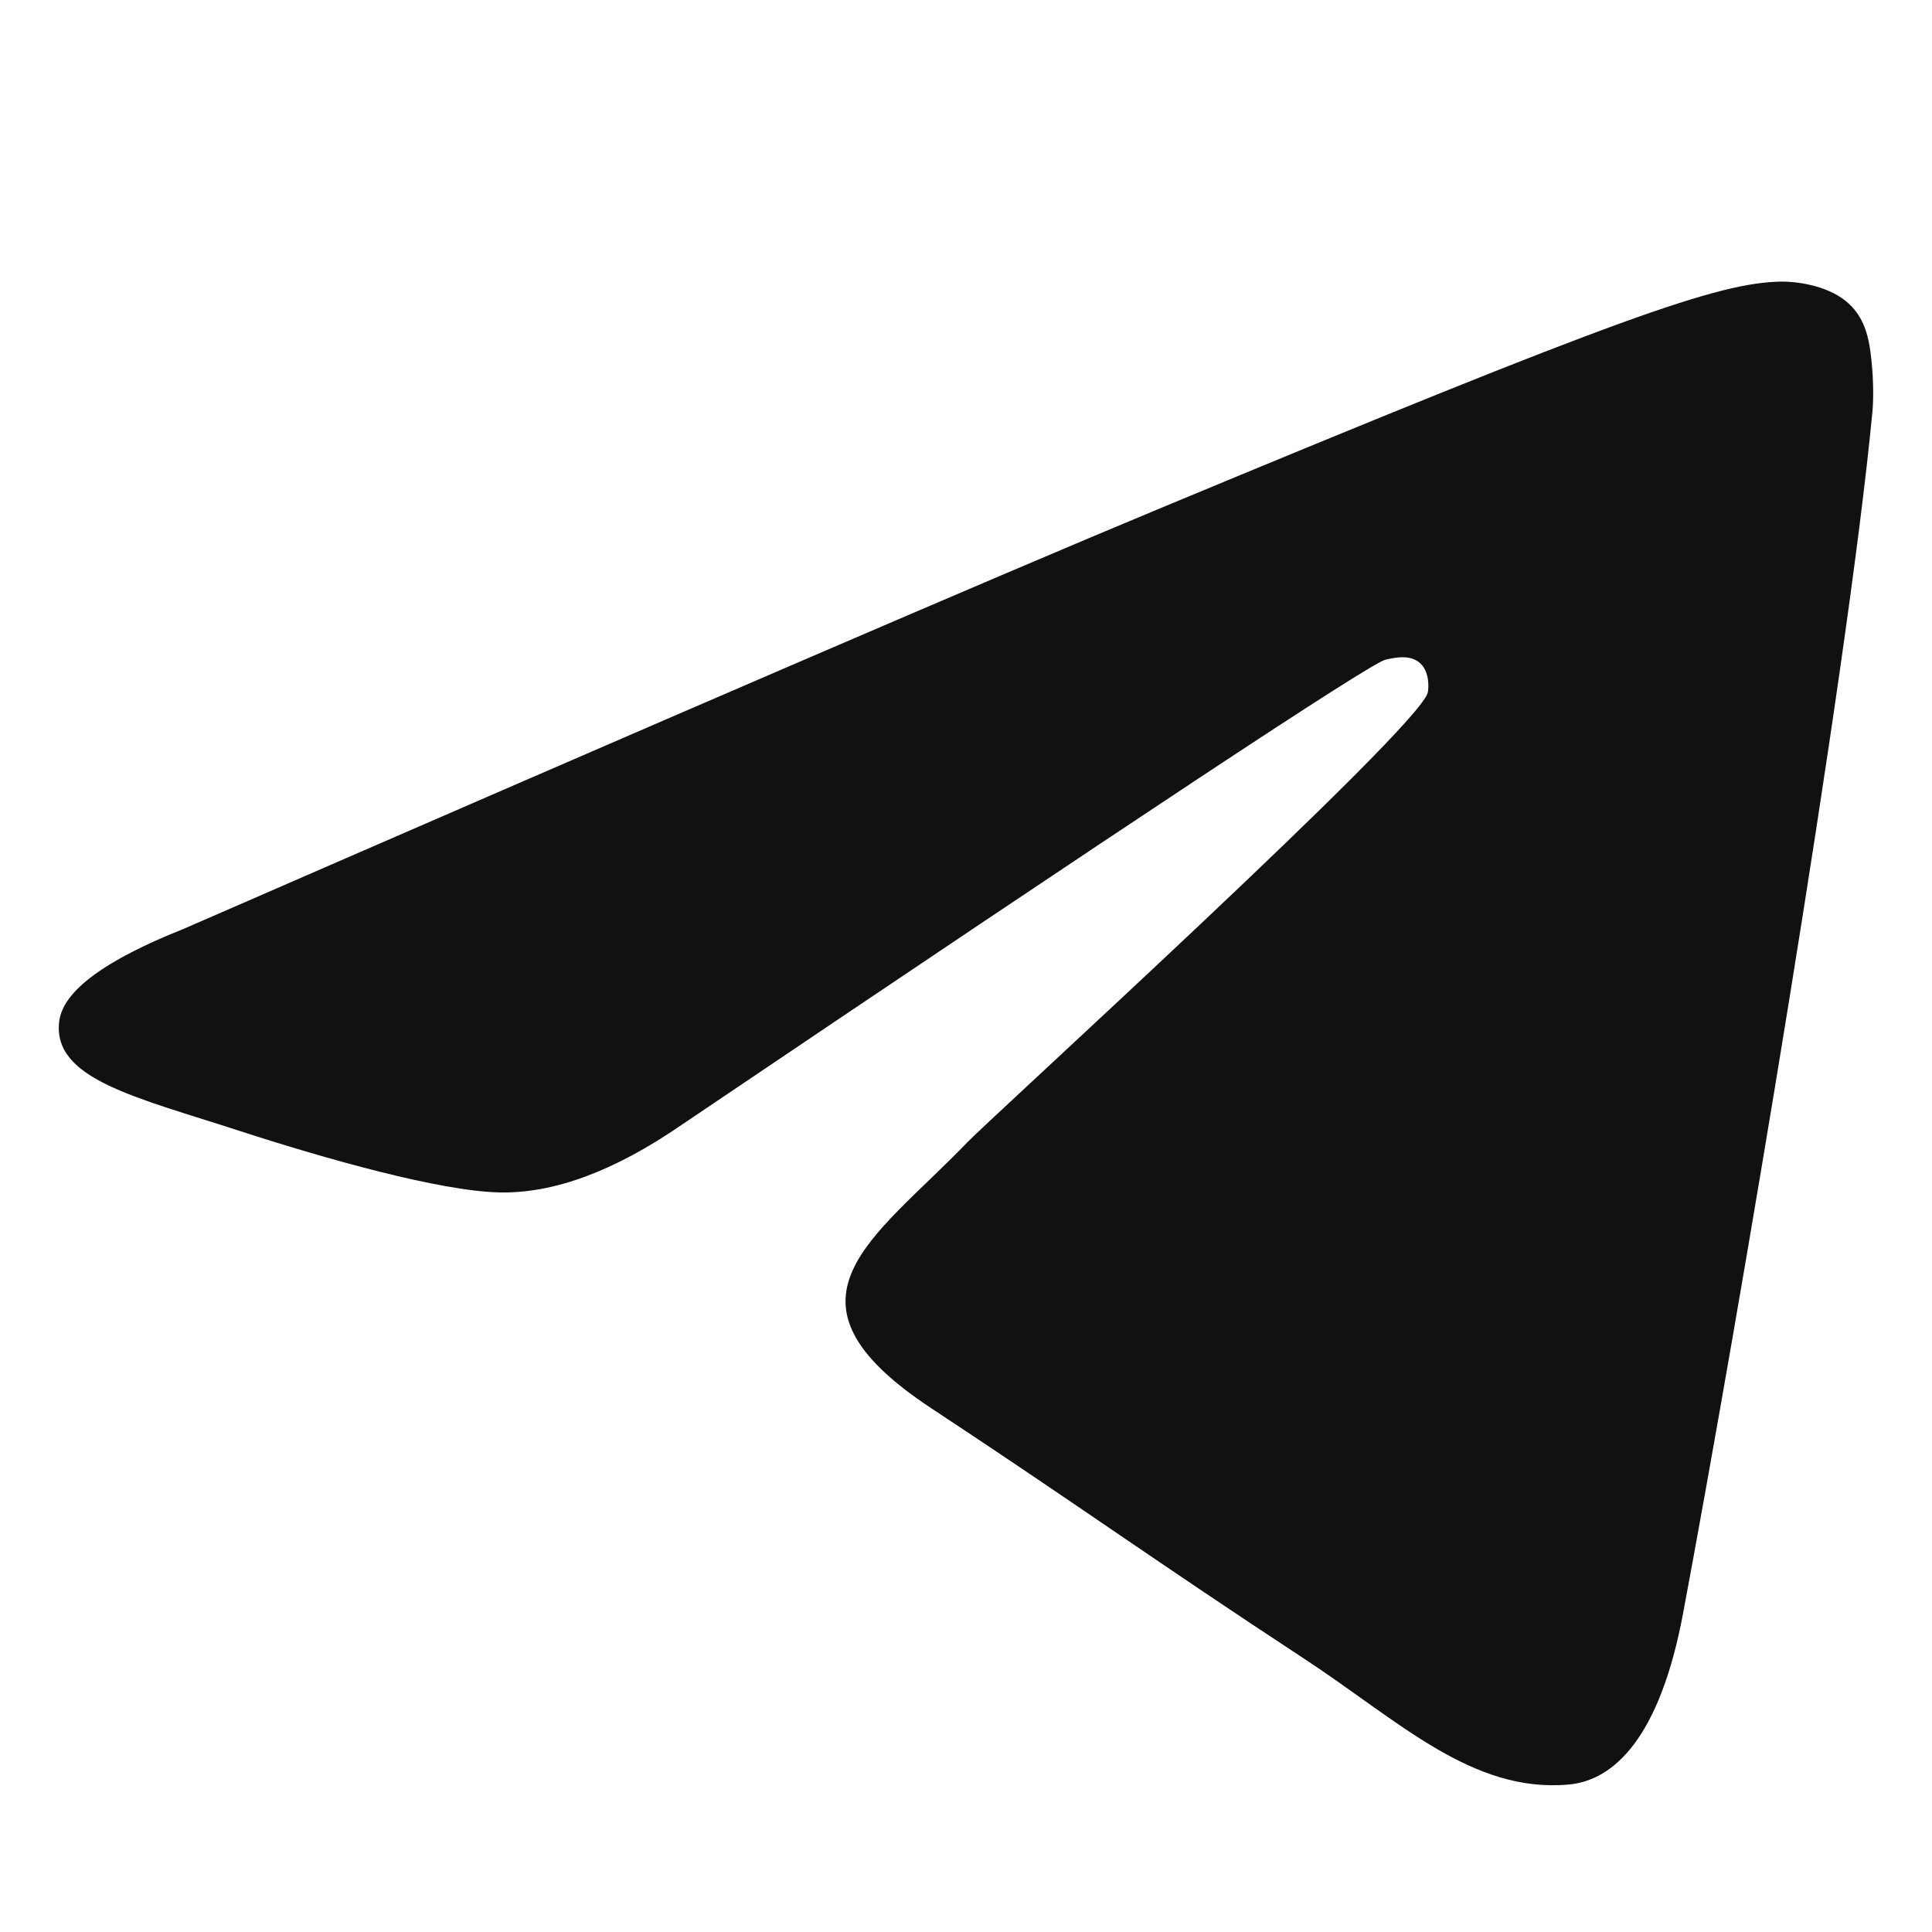 <?xml version="1.0" encoding="UTF-8"?> <svg xmlns="http://www.w3.org/2000/svg" width="41" height="41" viewBox="0 0 41 41" fill="none"><path fill-rule="evenodd" clip-rule="evenodd" d="M3.895 19.713C14.231 15.21 21.123 12.241 24.572 10.807C34.418 6.711 36.464 6 37.797 5.976C38.09 5.971 38.746 6.044 39.171 6.389C39.53 6.68 39.629 7.073 39.676 7.349C39.723 7.625 39.782 8.253 39.735 8.744C39.201 14.351 36.893 27.956 35.718 34.235C35.221 36.892 34.242 37.782 33.295 37.87C31.236 38.059 29.673 36.509 27.679 35.202C24.558 33.156 22.795 31.883 19.766 29.887C16.266 27.58 18.535 26.312 20.53 24.24C21.052 23.698 30.124 15.447 30.299 14.698C30.321 14.604 30.342 14.255 30.134 14.071C29.927 13.887 29.621 13.95 29.4 14C29.087 14.071 24.102 17.366 14.445 23.885C13.03 24.856 11.748 25.33 10.6 25.305C9.334 25.278 6.899 24.589 5.089 24.001C2.869 23.279 1.104 22.897 1.257 21.672C1.337 21.033 2.217 20.38 3.895 19.713Z" fill="#111111"></path></svg> 